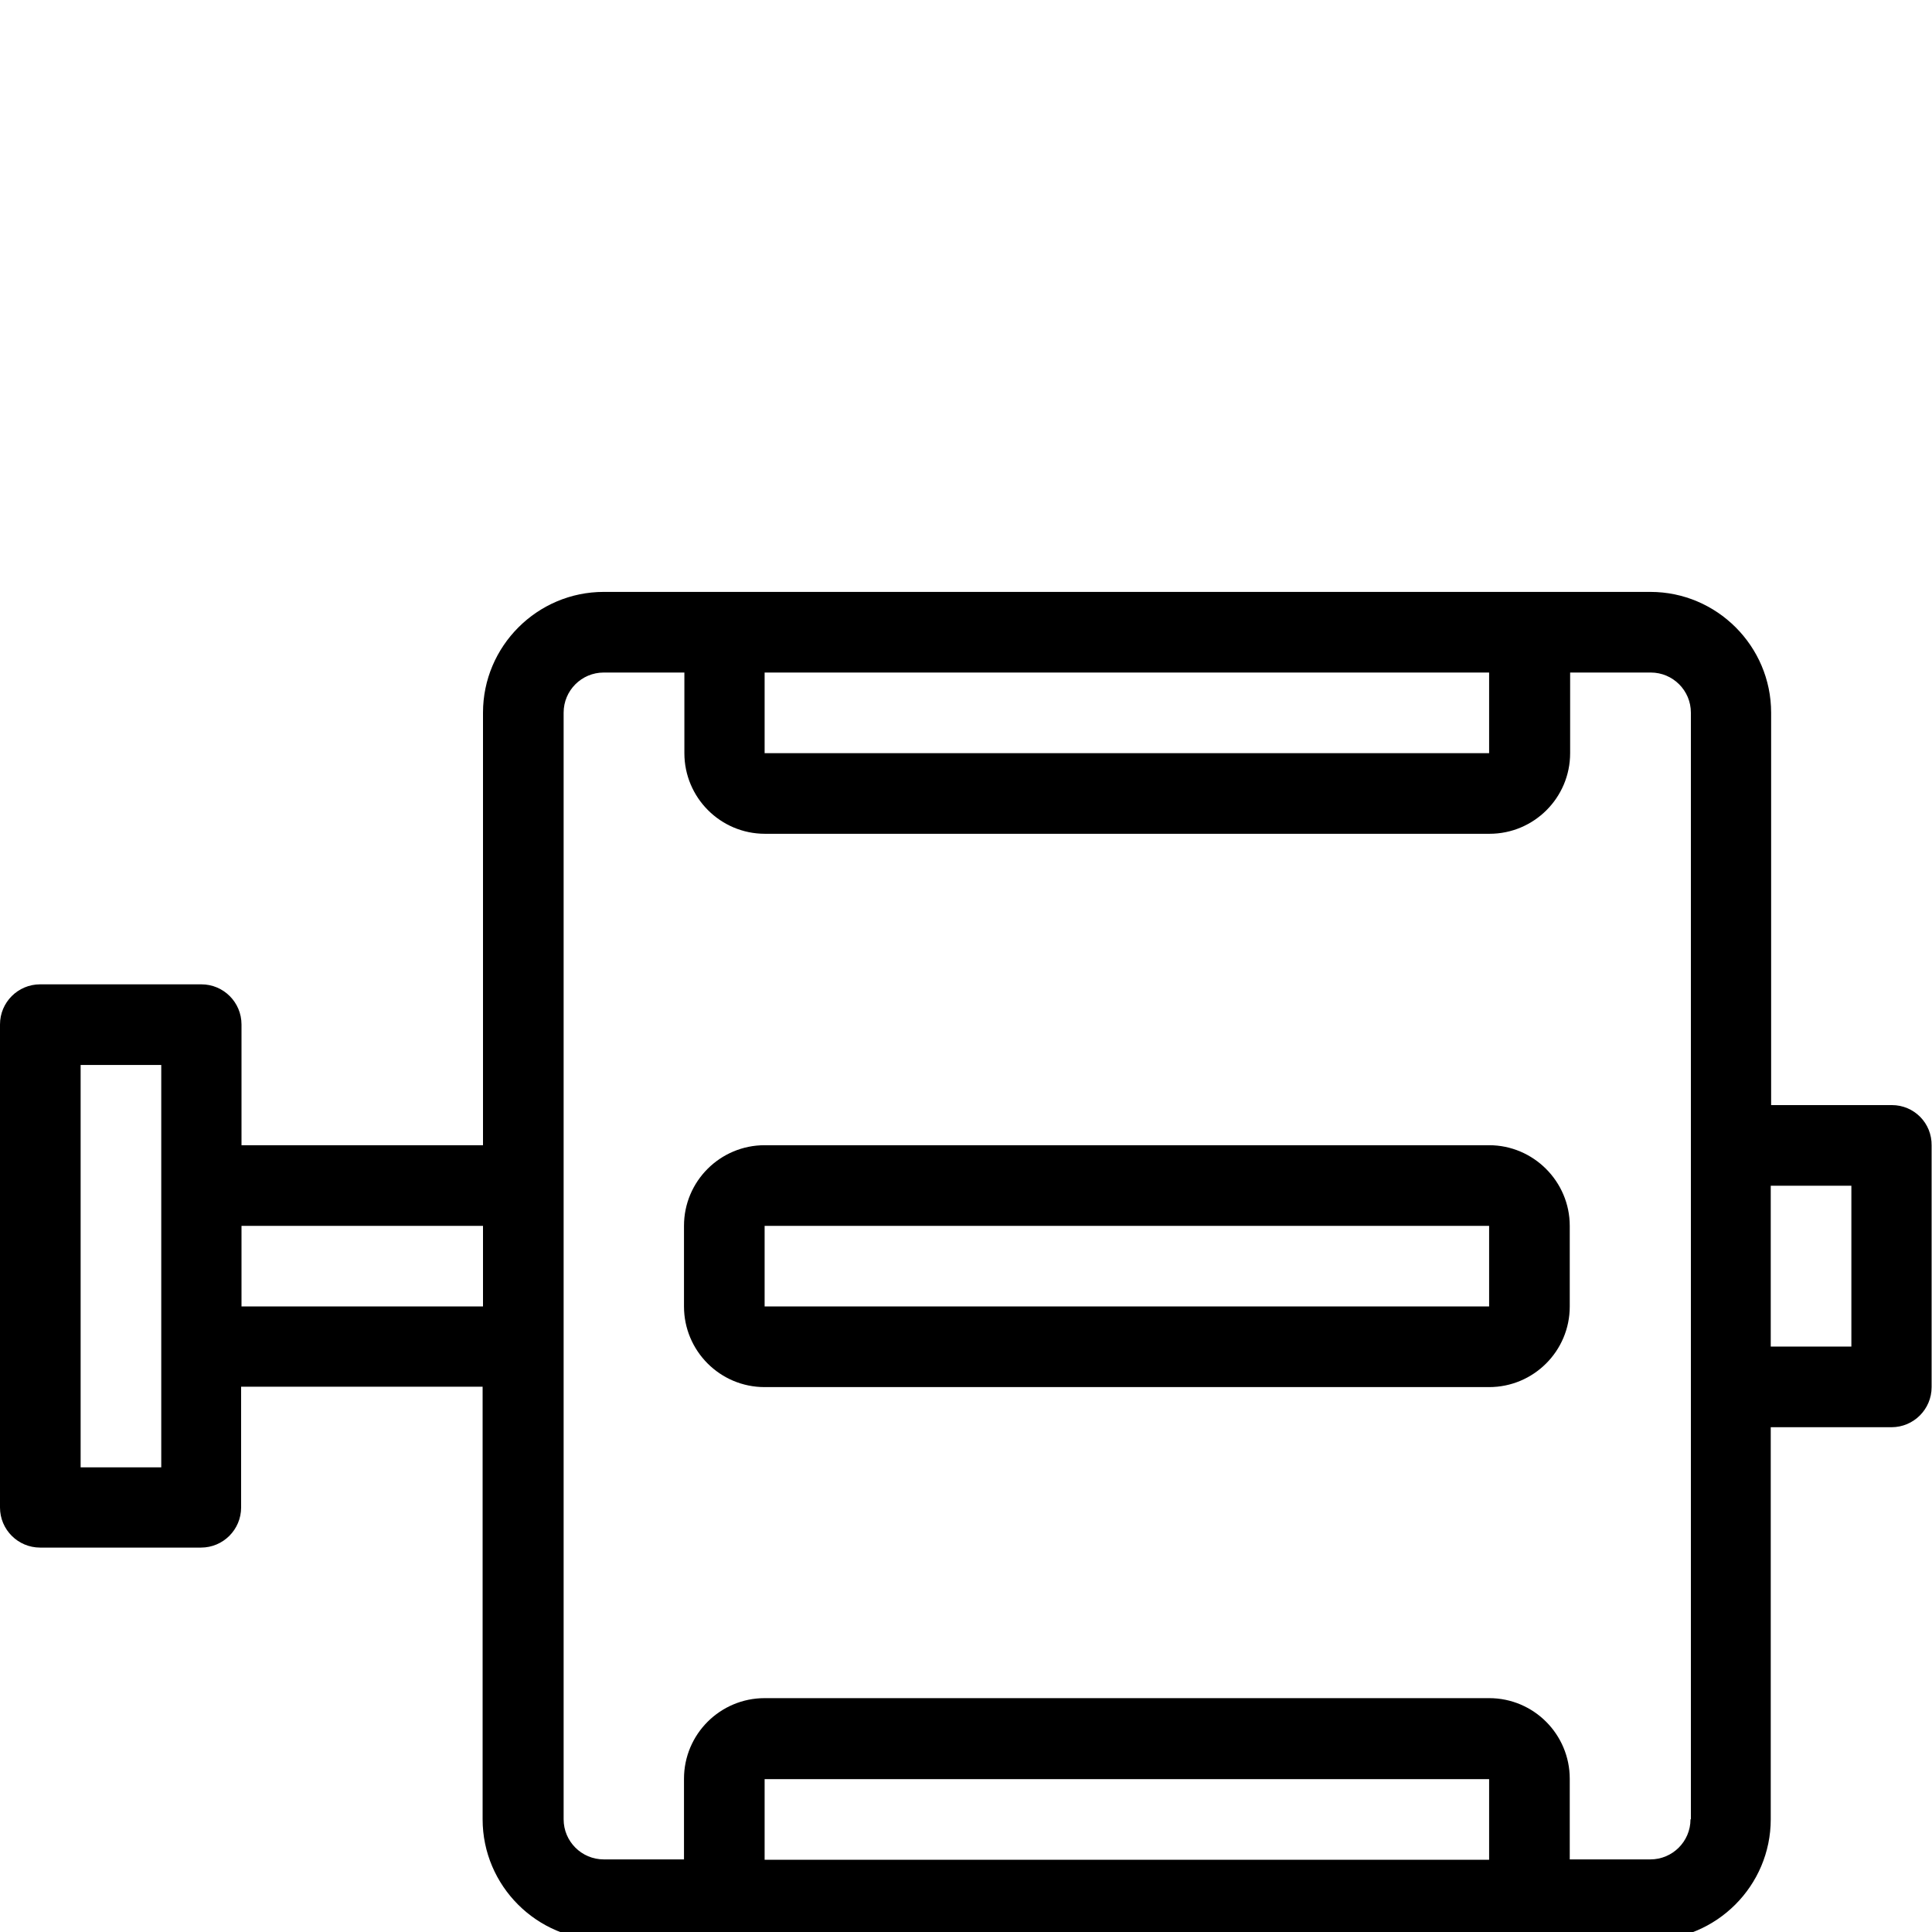 <?xml version="1.0" encoding="utf-8"?>
<!-- Generator: Adobe Illustrator 27.6.1, SVG Export Plug-In . SVG Version: 6.00 Build 0)  -->
<svg version="1.1" id="Layer_1" xmlns="http://www.w3.org/2000/svg" xmlns:xlink="http://www.w3.org/1999/xlink" x="0px" y="0px"
	 viewBox="0 0 505.6 505.6" style="enable-background:new 0 0 505.6 505.6;" xml:space="preserve">
<g>
	<path d="M495.1,289.2h-31.6V186.5c0-17.4-14.2-31.6-31.6-31.6h-31.6H189.6H158c-17.4,0-31.6,14.2-31.6,31.6v113.2H63.2v-31.6
		c0-5.8-4.7-10.5-10.5-10.5H10.5c-5.8,0-10.5,4.7-10.5,10.5v126.4c0,5.8,4.7,10.5,10.5,10.5h42.1c5.8,0,10.5-4.7,10.5-10.5v-31.6
		h63.2v113.2c0,17.4,14.2,31.6,31.6,31.6h31.6h210.7h31.6c17.4,0,31.6-14.2,31.6-31.6V373.5h31.6c5.8,0,10.5-4.7,10.5-10.5v-63.2
		C505.6,293.9,500.9,289.2,495.1,289.2z M389.7,176l0,21.1H200.1V176H389.7z M42.1,384H21.1V278.7h21.1v31.6v42.1V384z M63.2,341.9
		v-21.1h63.2v21.1H63.2z M200.1,486.7v-21.1h189.6v21.1H200.1z M442.4,476.1c0,5.8-4.7,10.5-10.5,10.5h-21.1v-21.1
		c0-11.6-9.4-21.1-21.1-21.1H200.1c-11.6,0-21.1,9.4-21.1,21.1v21.1H158c-5.8,0-10.5-4.7-10.5-10.5V352.4v-42.1V186.5
		c0-5.8,4.7-10.5,10.5-10.5h21.1v21.1c0,11.6,9.4,21.1,21.1,21.1h189.6c11.6,0,21.1-9.4,21.1-21.1V176h21.1
		c5.8,0,10.5,4.7,10.5,10.5v113.2v63.2V476.1z M484.5,352.4h-21.1v-42.1h21.1V352.4z"/>
	<path d="M389.7,299.7H200.1c-11.6,0-21.1,9.4-21.1,21.1v21.1c0,11.6,9.4,21.1,21.1,21.1h189.6c11.6,0,21.1-9.4,21.1-21.1v-21.1
		C410.8,309.2,401.3,299.7,389.7,299.7z M200.1,341.9v-21.1h189.6l0,21.1H200.1z"/>
</g>
</svg>
